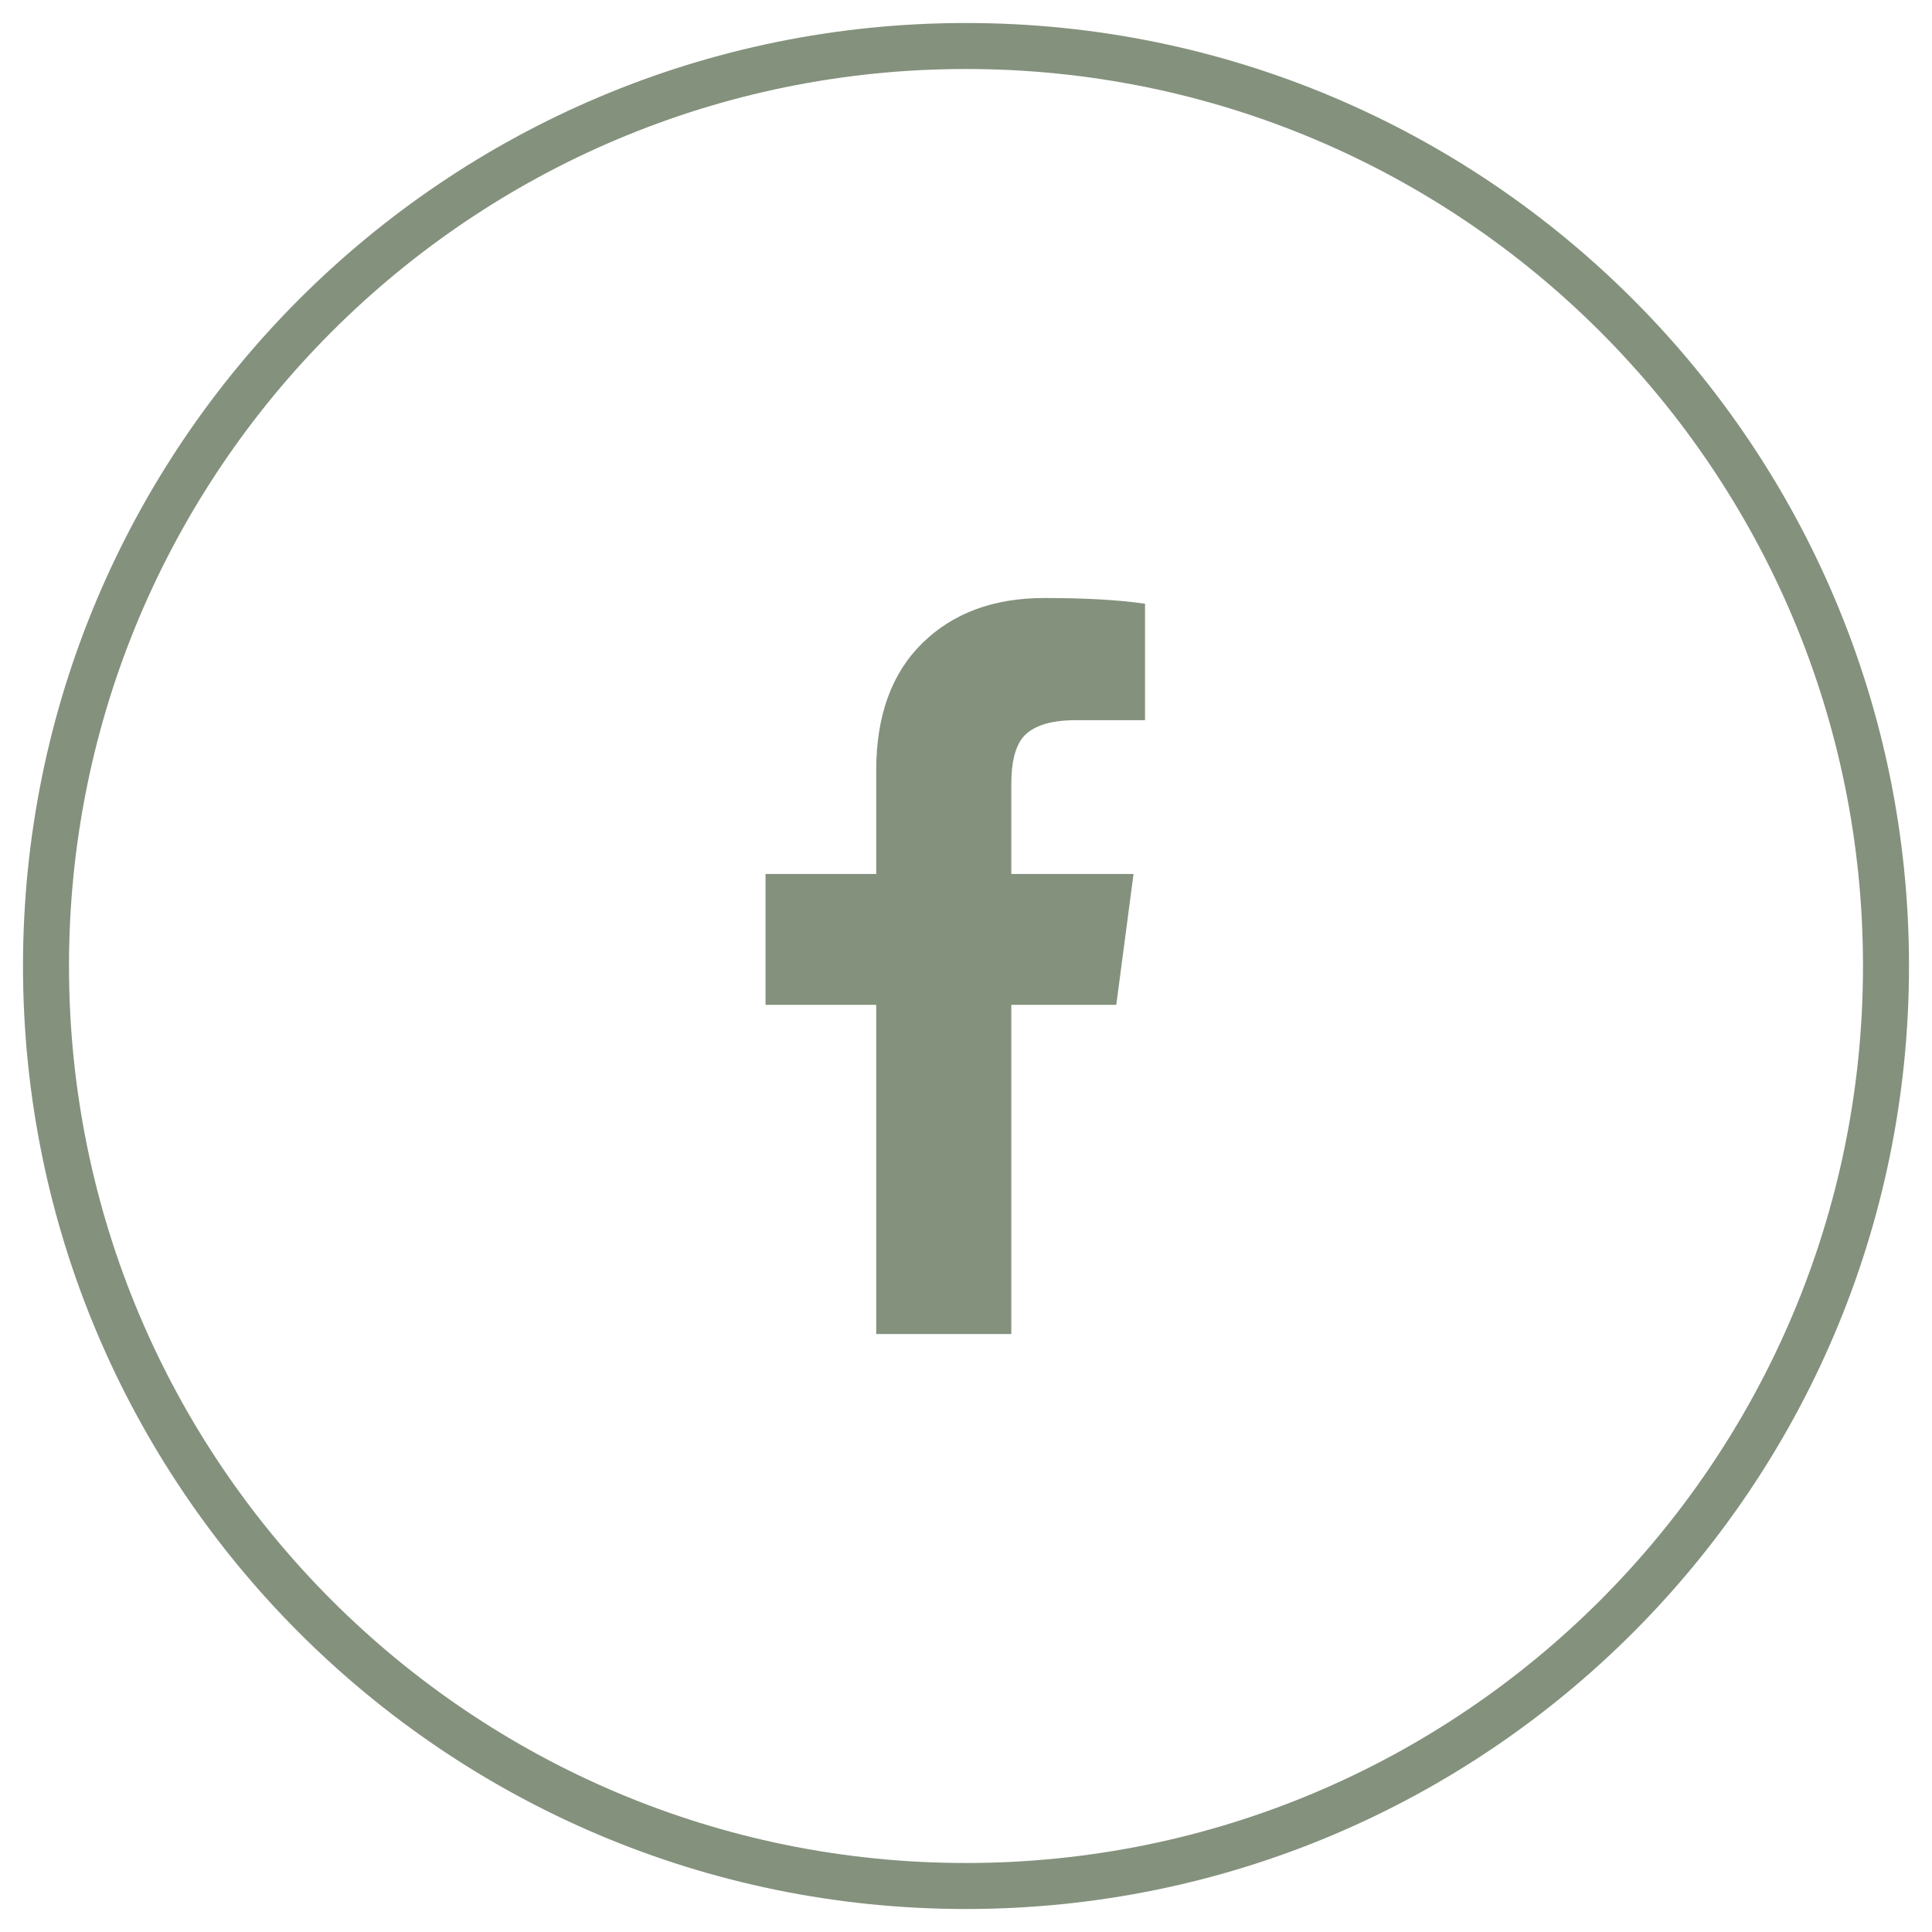 <?xml version="1.0" encoding="UTF-8"?>
<svg width="42px" height="42px" viewBox="0 0 42 42" version="1.1" xmlns="http://www.w3.org/2000/svg" xmlns:xlink="http://www.w3.org/1999/xlink">
    <!-- Generator: Sketch 55.2 (78181) - https://sketchapp.com -->
    <title>icon-big-fb</title>
    <desc>Created with Sketch.</desc>
    <g id="Page-1" stroke="none" stroke-width="1" fill="none" fill-rule="evenodd">
        <g id="home-pc" transform="translate(-1244, -6498)" fill-rule="nonzero">
            <g id="icon-big-fb" transform="translate(1245, 6499)">
                <path d="M18.048,28 L18.048,20.844 L15.642,20.844 L15.642,18 L18.048,18 L18.048,15.75 C18.048,14.563 18.381,13.641 19.048,12.984 C19.715,12.328 20.6,12 21.704,12 C22.6,12 23.329,12.042 23.892,12.125 L23.892,14.656 L22.392,14.656 C21.829,14.656 21.444,14.781 21.235,15.031 C21.069,15.24 20.985,15.573 20.985,16.031 L20.985,18 L23.642,18 L23.267,20.844 L20.985,20.844 L20.985,28 L18.048,28 Z" id="" fill="#84917D"></path>
                <path d="M20,40.5 C31.322,40.5 40.5,31.322 40.5,20 C40.5,8.678 31.322,-0.5 20,-0.5 C8.678,-0.5 -0.5,8.678 -0.5,20 C-0.5,31.322 8.678,40.5 20,40.5 Z M20,39.5 C9.23,39.5 0.5,30.77 0.5,20 C0.5,9.23 9.23,0.5 20,0.5 C30.77,0.5 39.5,9.23 39.5,20 C39.5,30.77 30.77,39.5 20,39.5 Z" id="Oval" fill="#84917D"></path>
            </g>
        </g>
    </g>
</svg>